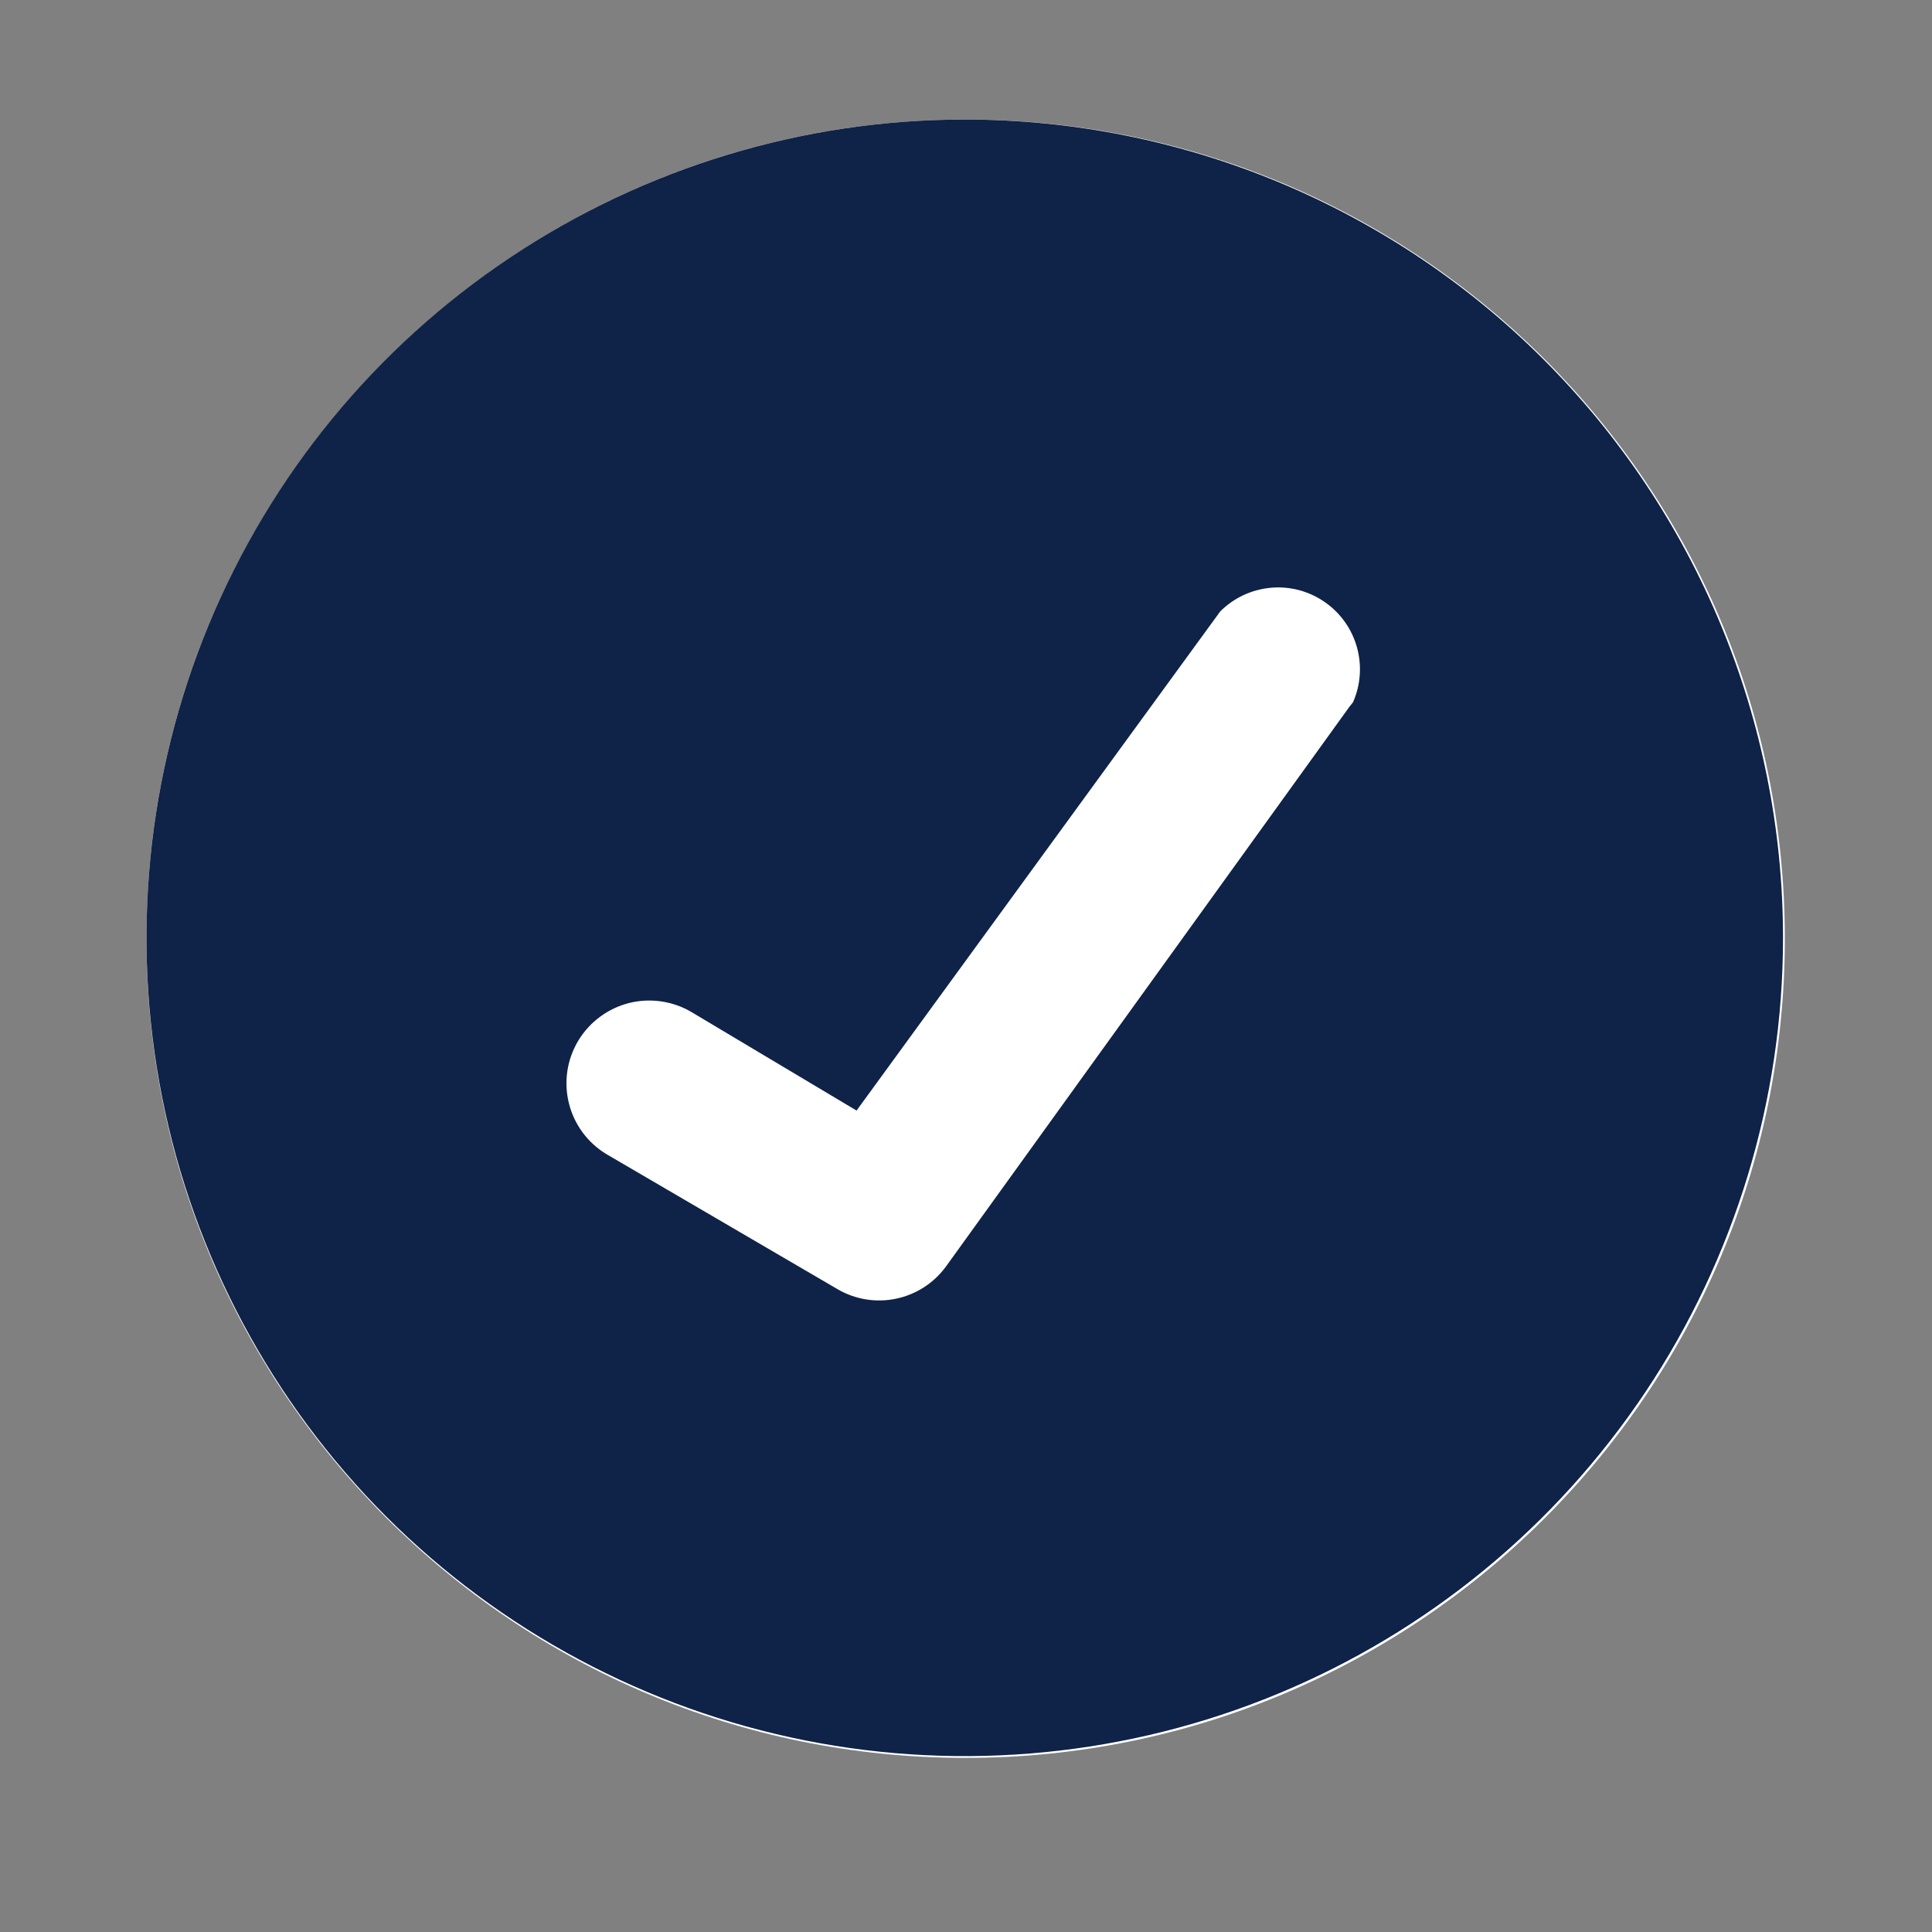 <svg width="17" height="17" viewBox="0 0 17 17" fill="none" xmlns="http://www.w3.org/2000/svg">
<rect x="0" y="0" width="17" height="17" fill="#808080" stroke="none"/>
<path d="M8.497 15.468C12.478 15.468 15.705 12.241 15.705 8.26C15.705 4.279 12.478 1.052 8.497 1.052C4.516 1.052 1.289 4.279 1.289 8.26C1.289 12.241 4.516 15.468 8.497 15.468Z" fill="white"/>
<path d="M8.489 1.052C7.065 1.052 5.673 1.475 4.489 2.266C3.305 3.057 2.382 4.181 1.837 5.497C1.292 6.813 1.15 8.26 1.427 9.657C1.705 11.054 2.391 12.336 3.398 13.344C4.405 14.35 5.688 15.036 7.084 15.314C8.481 15.592 9.929 15.449 11.244 14.904C12.56 14.359 13.684 13.436 14.476 12.252C15.267 11.068 15.689 9.676 15.689 8.252C15.689 6.343 14.931 4.511 13.58 3.161C12.23 1.811 10.399 1.052 8.489 1.052ZM11.873 6.22L8.321 11.148C8.215 11.291 8.061 11.39 7.887 11.427C7.713 11.464 7.532 11.436 7.377 11.348L5.337 10.156C5.172 10.057 5.052 9.895 5.006 9.708C4.959 9.52 4.989 9.322 5.089 9.156C5.189 8.991 5.35 8.872 5.538 8.825C5.725 8.779 5.924 8.809 6.089 8.908L7.537 9.772L10.737 5.38C10.856 5.261 11.012 5.188 11.18 5.172C11.347 5.156 11.515 5.2 11.653 5.295C11.792 5.39 11.893 5.53 11.939 5.692C11.985 5.854 11.973 6.027 11.905 6.18L11.873 6.22Z" fill="#0F2247"/>
</svg>
